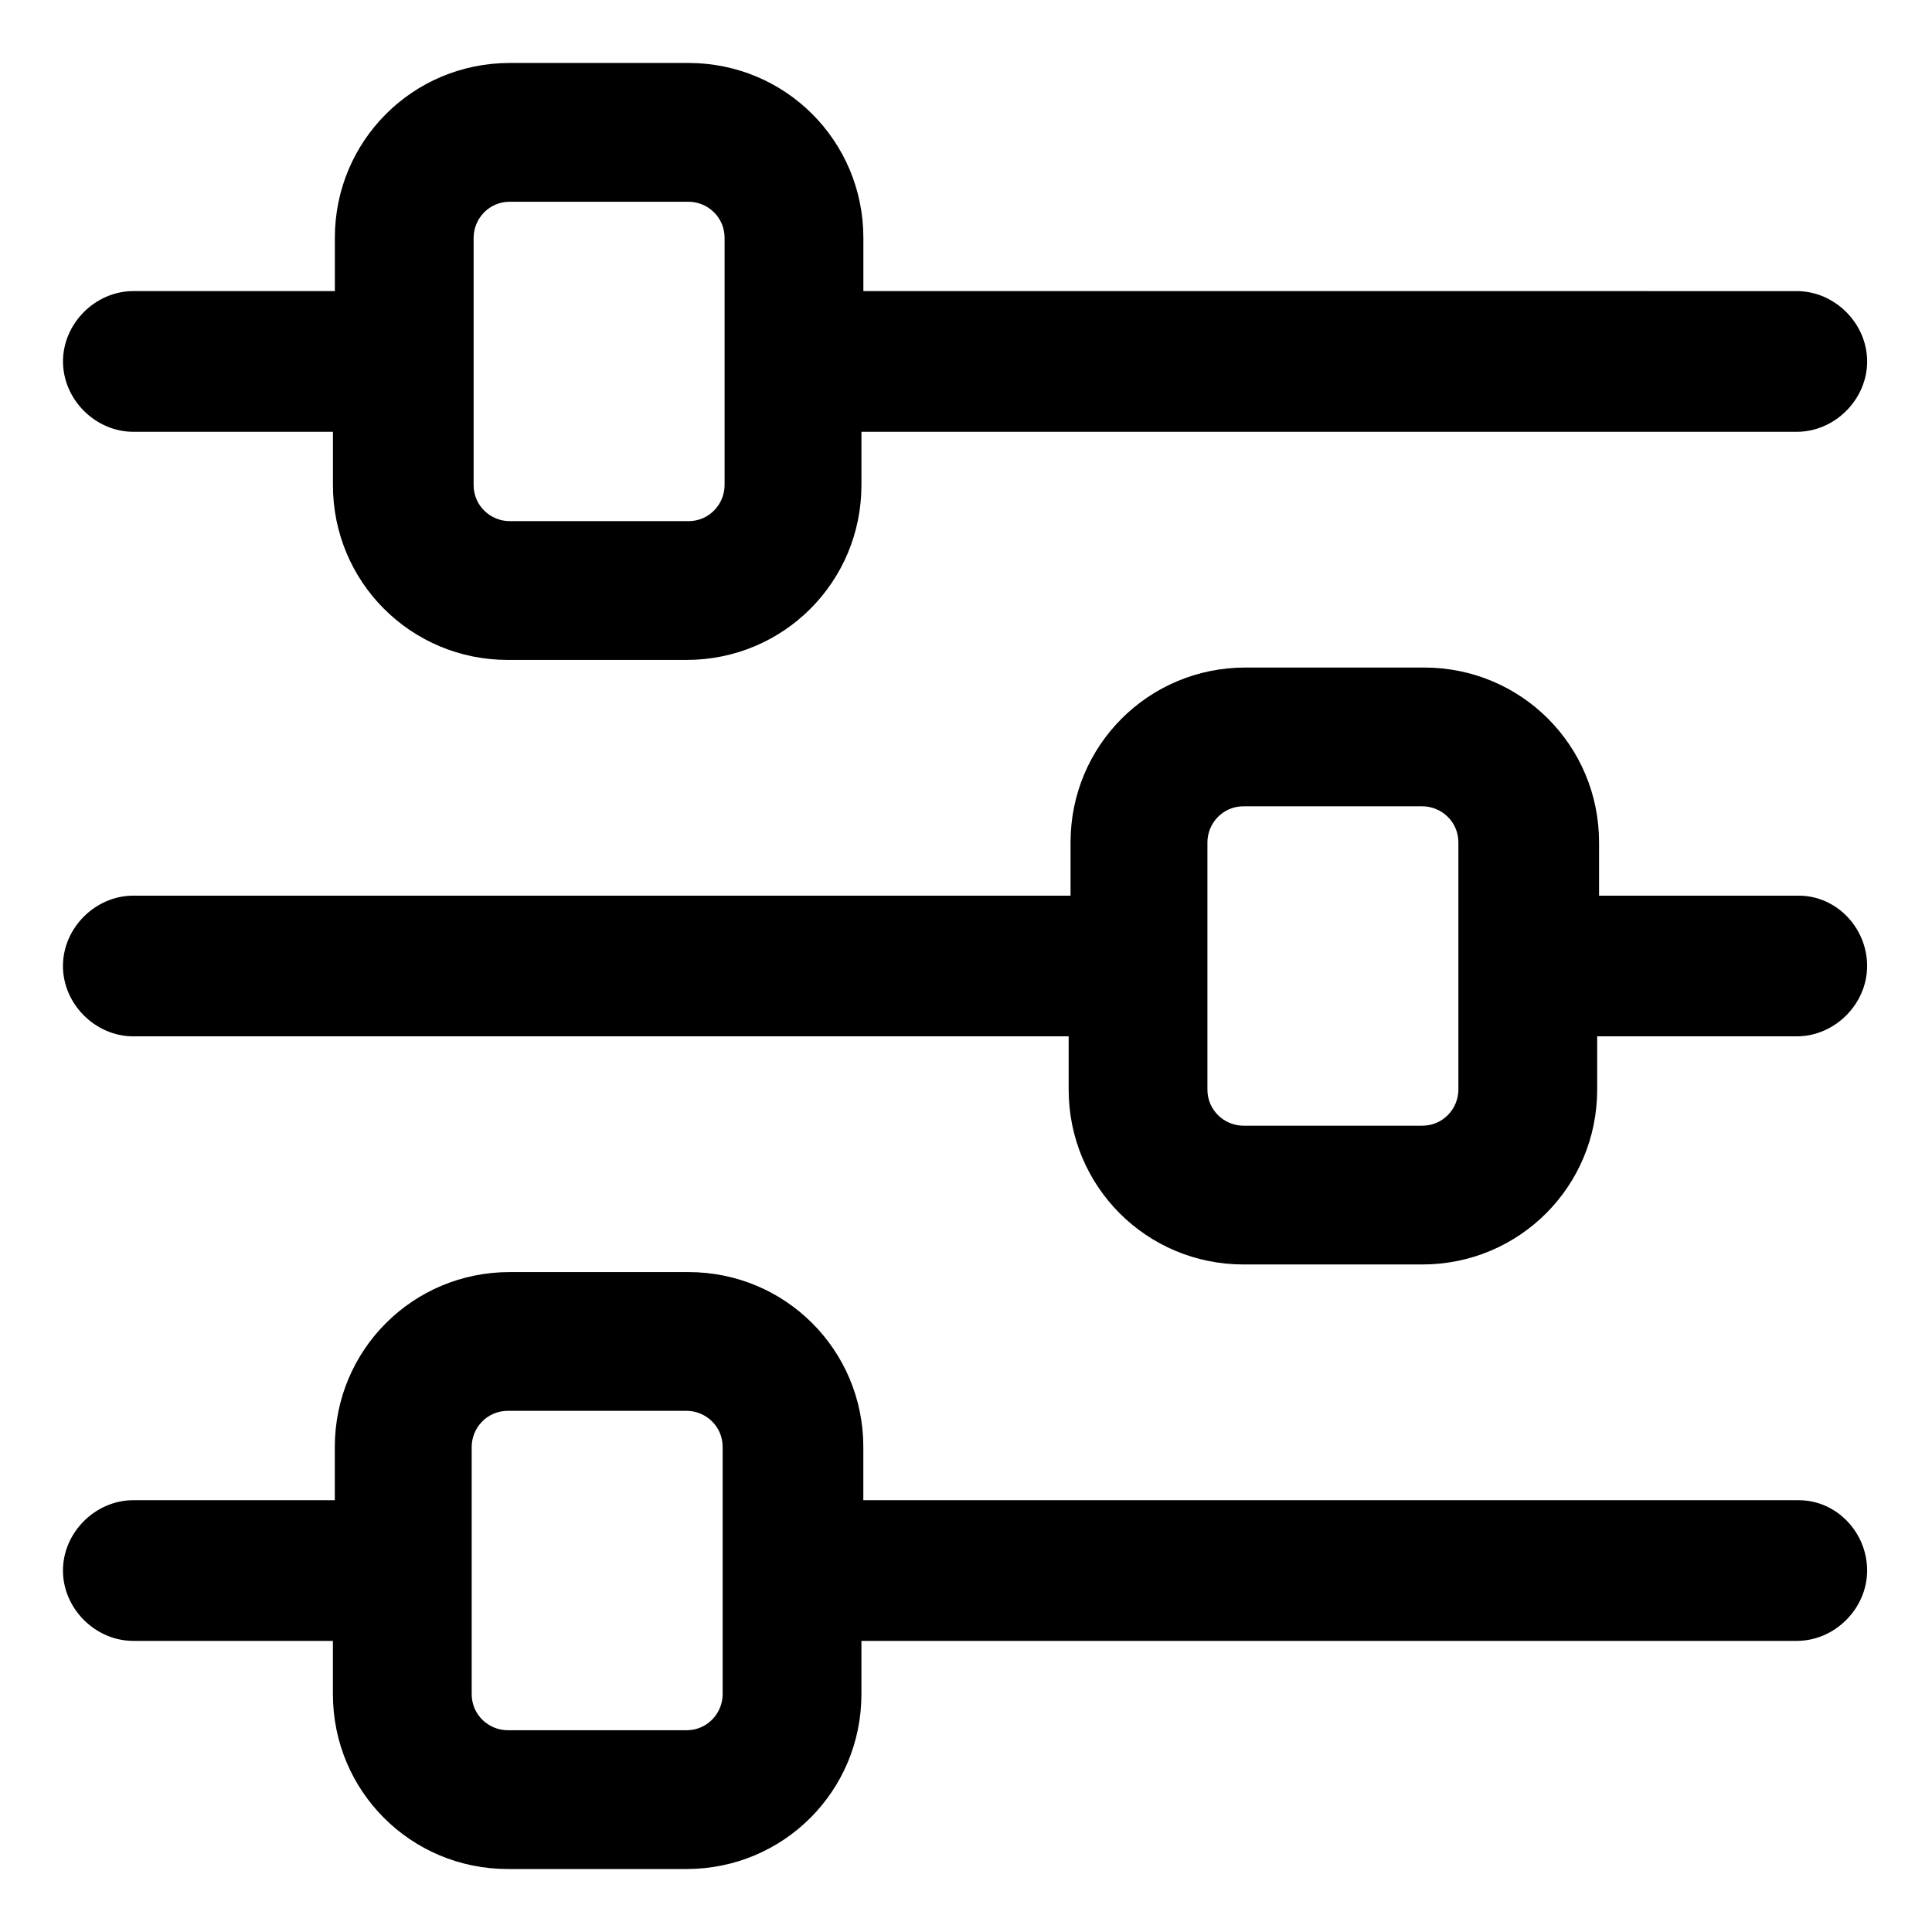 <?xml version="1.0" encoding="UTF-8"?>
<!-- The Best Svg Icon site in the world: iconSvg.co, Visit us! https://iconsvg.co -->
<svg fill="#000000" width="800px" height="800px" version="1.1" viewBox="144 144 512 512" xmlns="http://www.w3.org/2000/svg">
 <g>
  <path d="m179.33 258.43h52.898v14.105c0 25.695 20.656 46.352 46.352 46.352h47.359c25.695 0 46.352-20.656 46.352-46.352v-14.105h247.88c10.078 0 18.641-8.566 18.641-18.641 0-10.078-8.566-18.641-18.641-18.641l-247.37-0.004v-14.105c0-25.695-20.656-46.352-46.352-46.352h-47.359c-25.695 0-46.352 20.656-46.352 46.352v14.105h-53.402c-10.078 0-18.641 8.566-18.641 18.641 0 10.078 8.566 18.645 18.641 18.645zm90.184-51.391c0-5.039 4.031-9.574 9.574-9.574h47.359c5.039 0 9.574 4.031 9.574 9.574v65.496c0 5.039-4.031 9.574-9.574 9.574h-47.359c-5.039 0-9.574-4.031-9.574-9.574z"/>
  <path d="m620.67 381.36h-52.902v-14.105c0-25.695-20.656-46.352-46.352-46.352h-47.359c-25.695 0-46.352 20.656-46.352 46.352v14.105h-248.38c-10.078 0-18.641 8.566-18.641 18.641 0 10.078 8.566 18.641 18.641 18.641h247.88v14.105c0 25.695 20.656 46.352 46.352 46.352h47.359c25.695 0 46.352-20.656 46.352-46.352v-14.105h52.898c10.078 0 18.641-8.566 18.641-18.641 0-10.078-8.062-18.641-18.137-18.641zm-90.184 51.387c0 5.039-4.031 9.574-9.574 9.574h-47.359c-5.039 0-9.574-4.031-9.574-9.574v-65.496c0-5.039 4.031-9.574 9.574-9.574h47.359c5.039 0 9.574 4.031 9.574 9.574z"/>
  <path d="m620.67 541.57h-247.88v-14.105c0-25.695-20.656-46.352-46.352-46.352h-47.359c-25.695 0-46.352 20.656-46.352 46.352v14.105h-53.402c-10.078 0-18.641 8.566-18.641 18.641 0 10.078 8.566 18.641 18.641 18.641h52.898v14.105c0 25.695 20.656 46.352 46.352 46.352h47.359c25.695 0 46.352-20.656 46.352-46.352v-14.105h247.88c10.078 0 18.641-8.566 18.641-18.641 0-10.078-8.062-18.641-18.137-18.641zm-285.16 51.387c0 5.039-4.031 9.574-9.574 9.574h-47.359c-5.039 0-9.574-4.031-9.574-9.574v-65.496c0-5.039 4.031-9.574 9.574-9.574h47.359c5.039 0 9.574 4.031 9.574 9.574z"/>
 </g>
</svg>